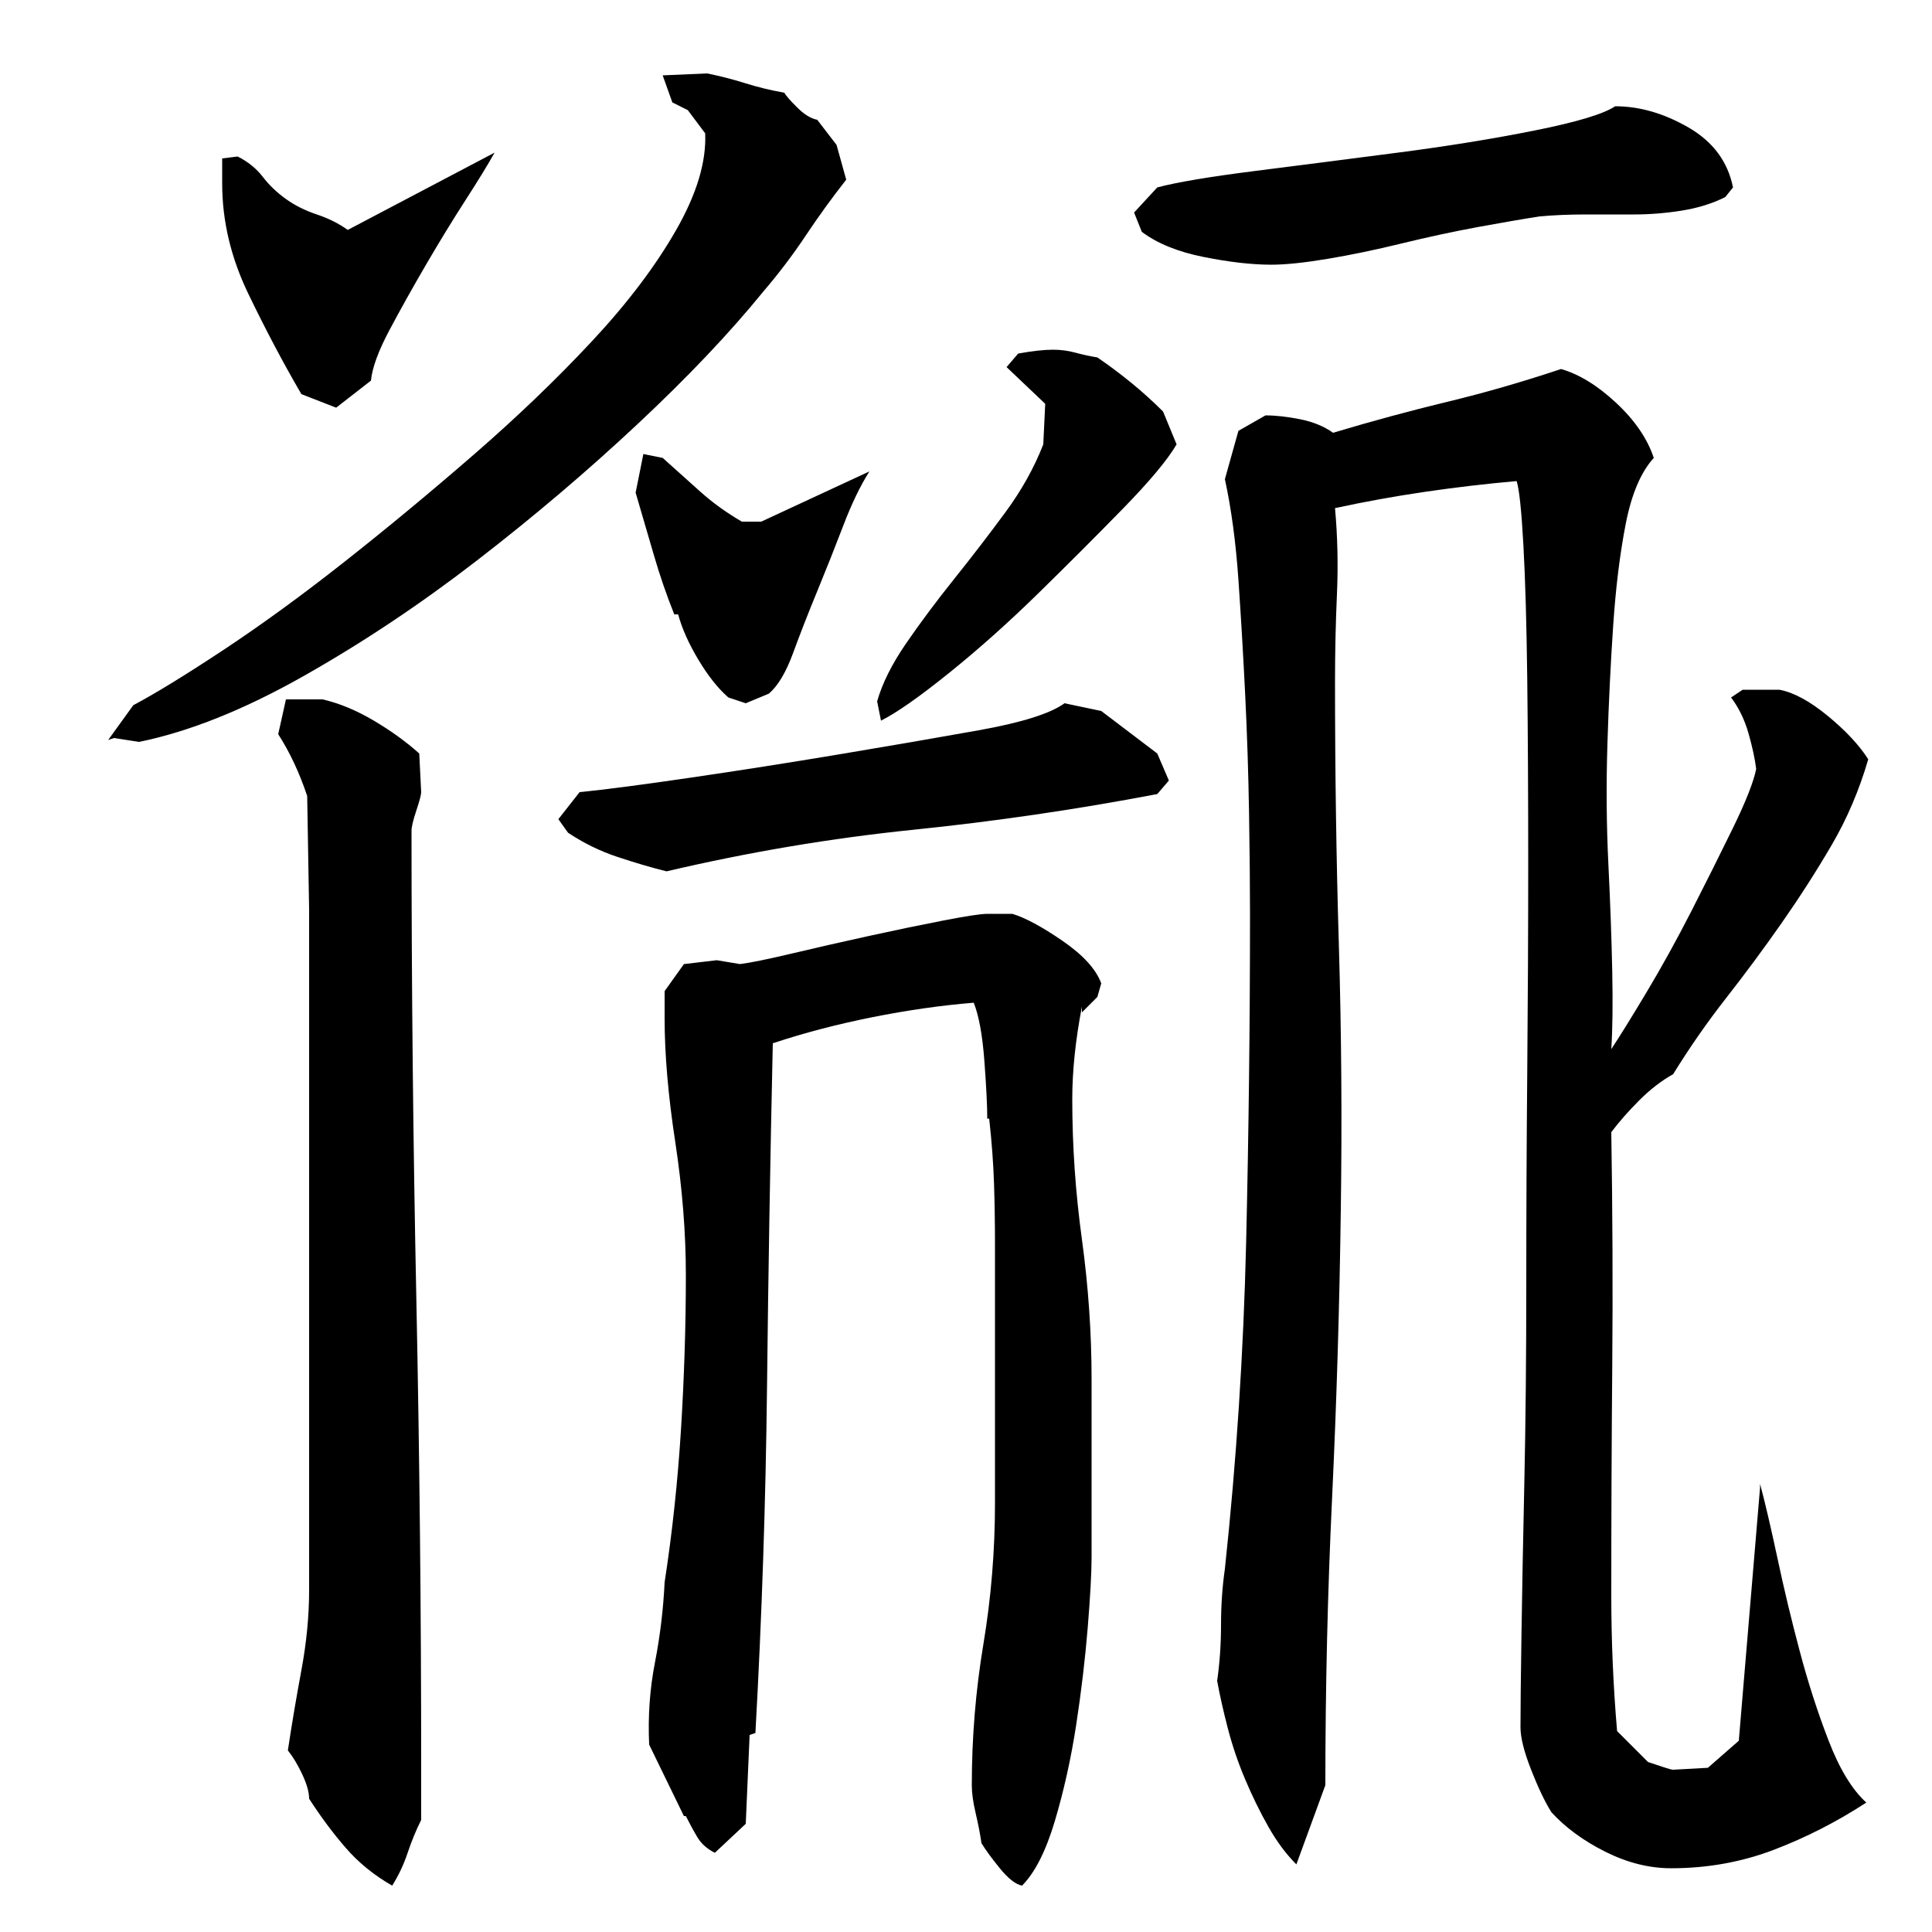 <?xml version="1.0" encoding="utf-8"?>
<!-- Generator: Adobe Illustrator 16.0.0, SVG Export Plug-In . SVG Version: 6.00 Build 0)  -->
<!DOCTYPE svg PUBLIC "-//W3C//DTD SVG 1.1//EN" "http://www.w3.org/Graphics/SVG/1.1/DTD/svg11.dtd">
<svg version="1.1" id="图层_1" xmlns="http://www.w3.org/2000/svg" xmlns:xlink="http://www.w3.org/1999/xlink" x="0px" y="0px"
	 width="1000px" height="1000px" viewBox="0 0 1000 1000" enable-background="new 0 0 1000 1000" xml:space="preserve">
<path d="M438.002,93.006c-7.344,9.344-14.344,19-21,29c-6.672,10-14,19.672-22,29c-17.344,21.344-39,44.172-65,68.5
	c-26,24.344-53.672,47.844-83,70.5c-29.344,22.672-59.344,42.672-90,60c-30.672,17.344-59,28.672-85,34l-13-2l-3,1l13-18
	c11.328-6,26.828-15.5,46.5-28.5c19.656-13,40.5-28.156,62.5-45.5c22-17.328,44.328-35.828,67-55.5
	c22.656-19.656,43.156-39.328,61.5-59c18.328-19.656,32.828-38.828,43.5-57.5c10.656-18.656,15.656-35.328,15-50l-9-12l-8-4l-5-14
	l23-1c6.656,1.344,13.156,3,19.5,5c6.328,2,13.156,3.672,20.5,5c0.656,1.344,2.828,3.844,6.5,7.5c3.656,3.672,7.156,5.844,10.5,6.5
	l10,13L438.002,93.006z M123.002,81.006c5.328,2.672,9.656,6.172,13,10.5c3.328,4.344,7.328,8.172,12,11.5c4.656,3.344,10,6,16,8
	s11.328,4.672,16,8l76-40c-3.344,6-8.344,14.172-15,24.5c-6.672,10.344-13.5,21.5-20.5,33.5s-13.344,23.344-19,34
	c-5.672,10.672-8.844,19.344-9.5,26l-18,14l-18-7c-9.344-16-18.5-33.328-27.5-52c-9-18.656-13.5-37.656-13.5-57v-13L123.002,81.006z
	 M159.002,412.006c-4-12-9-22.656-15-32l4-18h19c8.656,2,17.5,5.672,26.5,11c9,5.344,16.828,11,23.5,17l1,20
	c0,1.344-0.844,4.5-2.5,9.5c-1.672,5-2.5,8.5-2.5,10.5c0,80.672,0.828,161.5,2.5,242.5c1.656,81,2.5,161.844,2.5,242.5v27
	c-2.672,5.328-5,11-7,17s-4.672,11.656-8,17c-9.344-5.344-17.344-11.844-24-19.5c-6.672-7.672-13-16.172-19-25.5
	c0-3.344-1.172-7.5-3.5-12.5c-2.344-5-4.844-9.172-7.5-12.5c2-13.344,4.328-27.156,7-41.5c2.656-14.328,4-28.156,4-41.5v-352
	L159.002,412.006z M570.002,368.006l29,22l6,14l-6,7c-42,8-84.172,14.172-126.5,18.5c-42.344,4.344-84.844,11.5-127.5,21.5
	c-8-2-16.5-4.5-25.5-7.5s-17.5-7.156-25.5-12.5l-5-7l11-14c13.328-1.328,32.5-3.828,57.5-7.5c25-3.656,50.5-7.656,76.5-12
	c26-4.328,50.156-8.5,72.5-12.5c22.328-4,37.156-8.656,44.5-14L570.002,368.006z M333.002,235.006l10,2
	c6.656,6,13.156,11.844,19.5,17.5c6.328,5.672,13.5,10.844,21.5,15.5h10l56-26c-4.672,7.344-9.172,16.672-13.5,28
	c-4.344,11.344-8.844,22.672-13.5,34c-4.672,11.344-8.844,22-12.5,32c-3.672,10-7.844,17-12.5,21l-12,5l-9-3
	c-5.344-4.656-10.5-11.156-15.5-19.5c-5-8.328-8.5-16.156-10.5-23.5h-2c-4-10-7.5-20.156-10.5-30.5c-3-10.328-6.172-21.156-9.5-32.5
	L333.002,235.006z M565.002,806.006c0,8-0.672,20.172-2,36.5c-1.344,16.344-3.344,33.172-6,50.5c-2.672,17.328-6.344,33.828-11,49.5
	c-4.672,15.656-10.344,26.828-17,33.5c-3.344-0.672-7.172-3.672-11.5-9c-4.344-5.344-7.5-9.672-9.5-13
	c-0.672-4.672-1.672-9.844-3-15.5c-1.344-5.672-2-10.5-2-14.5c0-24.672,2-49,6-73s6-48.328,6-73v-134
	c0-10.656-0.172-21.156-0.5-31.5c-0.344-10.328-1.172-21.5-2.5-33.5h-1c0-6.656-0.5-16.656-1.5-30c-1-13.328-2.844-23.328-5.5-30
	c-16.672,1.344-34.172,3.844-52.5,7.5c-18.344,3.672-35.5,8.172-51.5,13.5c-1.344,60-2.344,119.5-3,178.5
	c-0.672,59-2.672,118.5-6,178.5l-3,1l-2,46l-16,15c-4-2-7-4.672-9-8c-2-3.344-4-7-6-11h-1l-18-37c-0.672-14.656,0.328-28.828,3-42.5
	c2.656-13.656,4.328-27.5,5-41.5c4-26,6.828-52.5,8.5-79.5c1.656-27,2.5-53.5,2.5-79.5c0-22-1.844-45-5.5-69
	c-3.672-24-5.5-45.328-5.5-64v-14l10-14l17-2l12,2c5.328-0.656,14.328-2.5,27-5.5c12.656-3,25.828-6,39.5-9
	c13.656-3,26.5-5.656,38.5-8c12-2.328,19.656-3.5,23-3.5h13c6.656,2,15.328,6.672,26,14c10.656,7.344,17.328,14.672,20,22l-2,7l-8,8
	v-3c-3.344,17.344-5,33.344-5,48c0,24,1.656,48.172,5,72.5c3.328,24.344,5,48.5,5,72.5V806.006z M609.002,230.006
	c-4.672,8-14,19.172-28,33.5c-14,14.344-28.672,29-44,44c-15.344,15-30.672,28.672-46,41c-15.344,12.344-27,20.5-35,24.5l-2-10
	c2.656-9.328,7.656-19.328,15-30c7.328-10.656,15.656-21.828,25-33.5c9.328-11.656,18.156-23.156,26.5-34.5
	c8.328-11.328,14.828-23,19.5-35l1-21l-20-19l6-7c7.328-1.328,13.328-2,18-2c4,0,7.828,0.5,11.5,1.5c3.656,1,7.5,1.844,11.5,2.5
	c12.656,8.672,24,18,34,28L609.002,230.006z M836.002,55.006c12.656,0,25.328,3.672,38,11c12.656,7.344,20.328,17.672,23,31l-4,5
	c-6.672,3.344-14.172,5.672-22.5,7c-8.344,1.344-16.672,2-25,2c-8.344,0-16.672,0-25,0c-8.344,0-16.172,0.344-23.5,1
	c-8.672,1.344-19.344,3.172-32,5.5c-12.672,2.344-25.844,5.172-39.5,8.5c-13.672,3.344-26.5,6-38.5,8s-21.672,3-29,3
	c-10,0-21.672-1.328-35-4c-13.344-2.656-24-7-32-13l-4-10l12-13c10-2.656,26.828-5.5,50.5-8.5c23.656-3,48.328-6.156,74-9.5
	c25.656-3.328,49.328-7.156,71-11.5C816.158,63.178,830.002,59.006,836.002,55.006z M691.002,353.006c0,46,0.656,91.5,2,136.5
	c1.328,45,1.656,90.5,1,136.5c-0.672,50-2.172,99.672-4.5,149c-2.344,49.344-3.5,99-3.5,149l-15,41
	c-5.344-5.344-10.172-11.844-14.5-19.5c-4.344-7.672-8.344-15.844-12-24.5c-3.672-8.672-6.672-17.5-9-26.5
	c-2.344-9-4.172-17.156-5.5-24.5c1.328-9.328,2-19,2-29s0.656-19.656,2-29c6-56,9.656-112.328,11-169c1.328-56.656,2-113.328,2-170
	c0-14.656-0.172-32.156-0.5-52.5c-0.344-20.328-1-40.656-2-61c-1-20.328-2.172-40.156-3.5-59.5c-1.344-19.328-3.672-36.656-7-52
	l7-25l14-8c5.328,0,11.328,0.672,18,2c6.656,1.344,12.328,3.672,17,7c20-6,39.656-11.328,59-16c19.328-4.656,39-10.328,59-17
	c9.328,2.672,18.828,8.5,28.5,17.5c9.656,9,16.156,18.5,19.5,28.5c-6.672,7.344-11.5,18.672-14.5,34
	c-3,15.344-5.172,32.844-6.5,52.5c-1.344,19.672-2.344,40.172-3,61.5c-0.672,21.344-0.5,42.172,0.5,62.5
	c1,20.344,1.656,38.844,2,55.5c0.328,16.672,0.156,30-0.5,40c4-6,10-15.656,18-29c8-13.328,15.828-27.5,23.5-42.5
	c7.656-15,14.828-29.328,21.5-43c6.656-13.656,10.656-23.828,12-30.5c-0.672-5.328-2-11.5-4-18.5s-5-13.156-9-18.5l6-4h19
	c7.328,1.344,15.656,5.844,25,13.5c9.328,7.672,16.328,15.172,21,22.5c-4.672,16-11,30.844-19,44.5c-8,13.672-16.672,27.172-26,40.5
	c-9.344,13.344-18.844,26.172-28.5,38.5c-9.672,12.344-18.844,25.5-27.5,39.5c-6,3.344-11.844,7.844-17.5,13.5
	c-5.672,5.672-10.5,11.172-14.5,16.5c0.656,40.672,0.828,80.844,0.5,120.5c-0.344,39.672-0.5,79.5-0.5,119.5c0,23.344,1,46.672,3,70
	l16,16c2,0.656,4.5,1.5,7.5,2.5s4.828,1.5,5.5,1.5l18-1l16-14l11-131v-2c2.656,10,5.656,22.844,9,38.5
	c3.328,15.672,7.156,31.672,11.5,48c4.328,16.344,9.328,31.844,15,46.5c5.656,14.656,12.156,25.328,19.5,32
	c-15.344,10-31.344,18.156-48,24.5c-16.672,6.328-34.344,9.5-53,9.5c-11.344,0-22.672-2.844-34-8.5
	c-11.344-5.672-20.672-12.5-28-20.5c-3.344-5.344-6.844-12.672-10.5-22c-3.672-9.344-5.5-16.672-5.5-22
	c0-9.328,0.156-25.156,0.5-47.5c0.328-22.328,0.828-48.828,1.5-79.5c0.656-30.656,1-64.328,1-101c0-36.656,0.156-73.656,0.5-111
	c0.328-37.328,0.5-73.5,0.5-108.5s-0.172-66.656-0.5-95c-0.344-28.328-1-51.5-2-69.5s-2.172-29-3.5-33
	c-15.344,1.344-31,3.172-47,5.5c-16,2.344-31.672,5.172-47,8.5c1.328,14.672,1.656,29.5,1,44.5
	C691.33,322.506,691.002,337.678,691.002,353.006z"/>
</svg>
